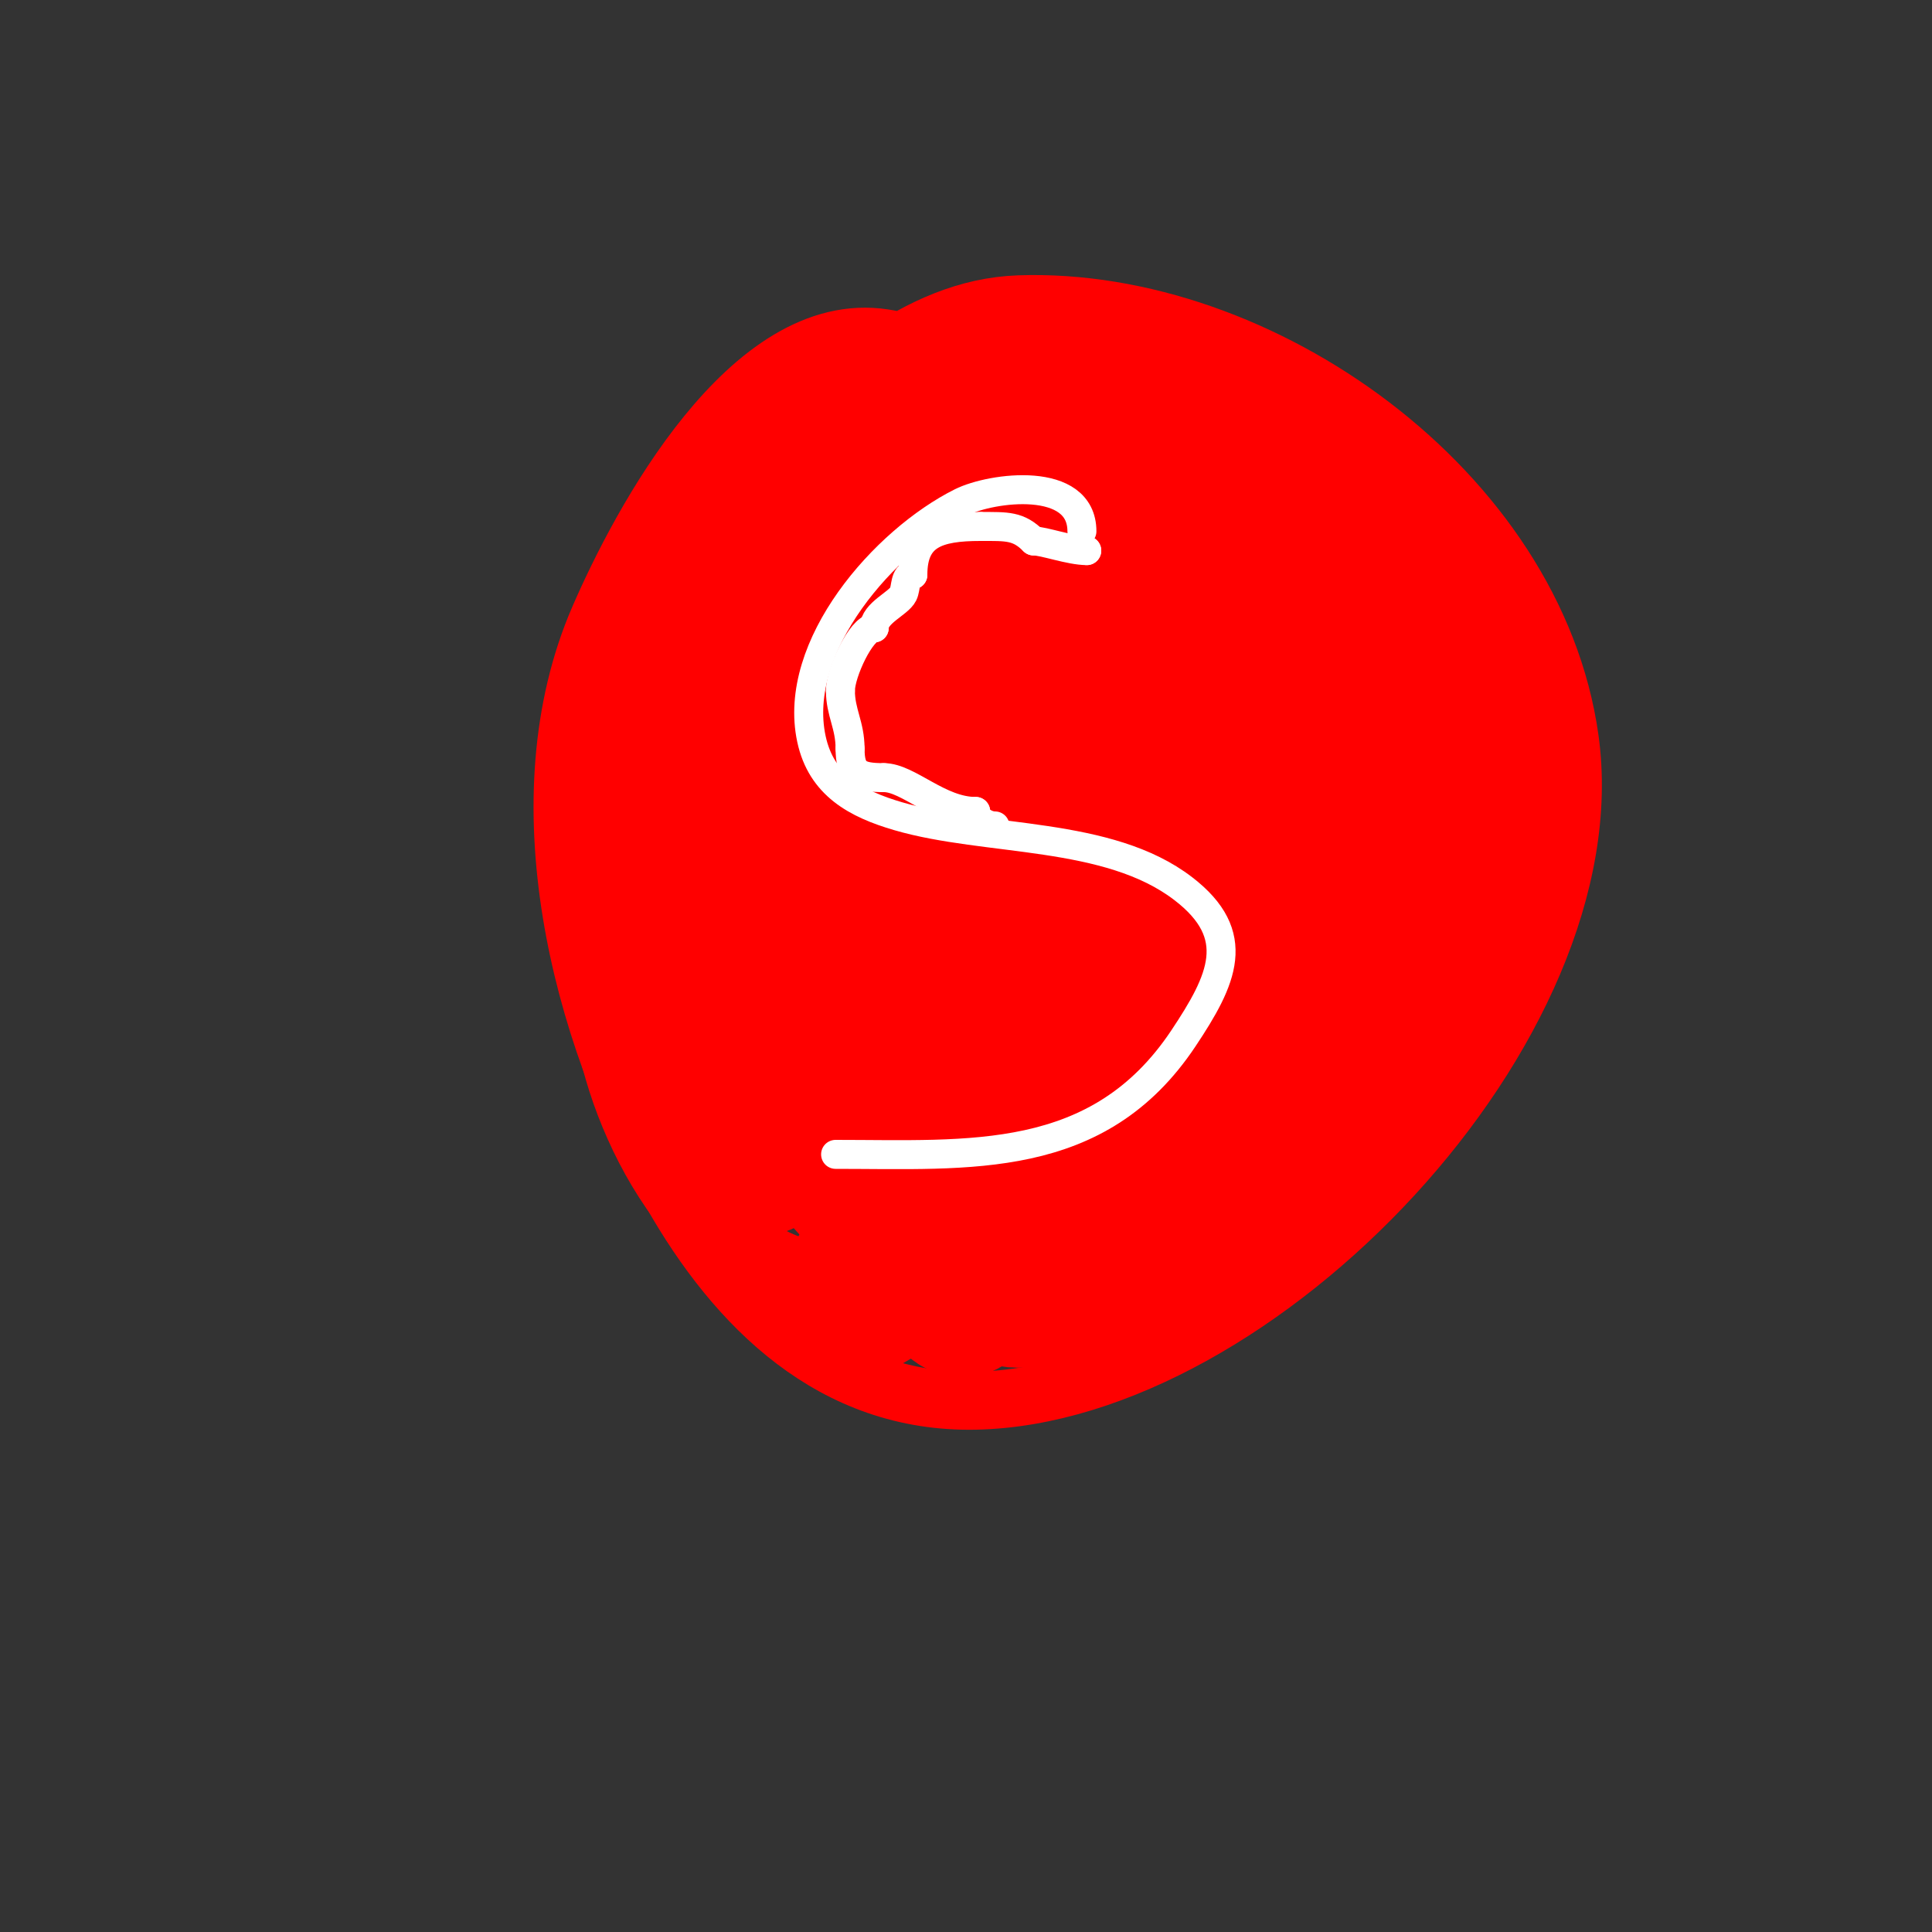 <svg viewBox='0 0 400 400' version='1.1' xmlns='http://www.w3.org/2000/svg' xmlns:xlink='http://www.w3.org/1999/xlink'><rect x="0" y="0" width="400" height="400" fill="#333333" stroke="none"/><g fill='none' stroke='#ff0000' stroke-width='6' stroke-linecap='round' stroke-linejoin='round'><path d='M102,95'/><path d='M85,101'/></g>
<g fill='none' stroke='#ff0000' stroke-width='12' stroke-linecap='round' stroke-linejoin='round'><path d='M208,82c-8.857,-4.429 -14.165,-10.333 -25,-12c-27.778,-4.274 -50.364,38.07 -59,58c-16.186,37.352 -4.006,85.55 15,119c13.403,23.589 33.45,43.616 63,43c58.333,-1.215 131.304,-77.49 123,-137c-7.17,-51.386 -64.072,-91.722 -114,-90c-21.603,0.745 -38.459,17.781 -53,31c-8.431,7.664 -14.898,20.501 -19,30c-22.903,53.038 -0.741,102.863 43,136c13.706,10.384 33.657,17.823 51,15c72.993,-11.883 117.572,-145.193 42,-184c-60.159,-30.892 -129.26,26.36 -131,89c-0.994,35.786 9.055,55.055 34,80'/><path d='M273,227c22.012,-36.686 19.111,-92.052 0,-129c-6.792,-13.131 -24.38,-30.821 -40,-32c-11.423,-0.862 -22.887,2.222 -34,5c-12.935,3.234 -22.692,14.453 -32,24c-28.996,29.739 -43.101,72.973 -36,114c3.199,18.483 15.217,51.152 38,54c61.973,7.747 85.892,-86.742 79,-134c-2.674,-18.338 -15.163,-47.192 -36,-52c-37.31,-8.61 -77.385,25.079 -80,63c-2.717,39.399 20.111,84.855 62,93c33.043,6.425 52.125,-13.557 66,-42c19.446,-39.864 17.233,-98.736 -29,-118c-24.564,-10.235 -50.108,8.667 -66,25c-27.829,28.602 -46.708,74.752 -40,115c3.742,22.451 21.04,55 48,55c51.921,0 79.59,-58.216 82,-104c1.257,-23.877 -0.121,-54.018 -23,-68c-13.583,-8.301 -32.685,3.233 -42,12c-17.439,16.413 -31.596,41.763 -37,65c-2.224,9.563 -5.304,29.986 5,38c14.654,11.397 35.909,-1.603 46,-12c5.991,-6.173 10.441,-13.705 15,-21c14.116,-22.585 35.815,-73.556 6,-93c-23.211,-15.138 -57.811,13.824 -70,31c-5.504,7.756 -18.079,30.626 -7,40c7.448,6.302 14.386,4.159 23,1c20.288,-7.439 31.376,-23.183 40,-42c3.221,-7.028 9.483,-29.296 -5,-31c-31.083,-3.657 -51.251,43.358 -54,67c-0.343,2.95 -5.533,32.787 5,37c11.593,4.637 17.431,-2.003 26,-10c16.173,-15.094 28.892,-35.505 39,-55c3.253,-6.273 15.219,-29.068 7,-34c-7.831,-4.699 -12.775,-0.419 -20,5c-19.7,14.775 -34.944,39.07 -43,62c-2.319,6.602 -11.569,35.542 4,38c13.274,2.096 19.3,-3.925 29,-13c17.249,-16.137 33.465,-38.396 41,-61c3.17,-9.511 6.643,-38.383 -14,-29c-5.308,2.413 -10.245,5.625 -15,9c-12.932,9.178 -16.492,13.492 -27,24'/></g>
<g fill='none' stroke='#ff0000' stroke-width='28' stroke-linecap='round' stroke-linejoin='round'><path d='M218,98c-4.833,0 -12.627,9.627 -15,12c-12.159,12.159 -22,26 -32,40c-2.365,3.311 -4.743,6.615 -7,10c-1.078,1.617 -2.036,3.312 -3,5c-0.523,0.915 -2.054,3 -1,3c1.374,0 2.867,-0.221 4,-1c4.291,-2.95 8.091,-6.56 12,-10c4.427,-3.896 8.752,-7.909 13,-12c4.754,-4.578 9.422,-9.246 14,-14c8.319,-8.639 16.581,-17.581 25,-26c1.841,-1.841 6,-2.397 6,-5c0,-4.714 -6.886,6.461 -10,10c-4.371,4.967 -8.748,9.931 -13,15c-10.317,12.301 -20.852,24.786 -30,38c-2.474,3.573 -4.889,7.201 -7,11c-3.377,6.078 -4.097,11.21 -2,11c23.245,-2.324 42.003,-25.503 57,-41c6.395,-6.608 12.763,-13.243 19,-20c2.403,-2.604 4.756,-5.258 7,-8c0.944,-1.154 3.455,-4.323 2,-4c-28.171,6.26 -49.062,40.369 -65,62c-5.218,7.081 -14.372,21.257 -19,30c-1.286,2.429 -3.944,6.056 -2,8c0.527,0.527 1.358,-0.622 2,-1c5.026,-2.956 10.461,-5.34 15,-9c18.312,-14.767 34.245,-34.67 50,-52c4.284,-4.712 8.706,-9.297 13,-14c2.706,-2.964 5.52,-5.844 8,-9c1.302,-1.658 3.886,-6.943 2,-6c-33.061,16.53 -58.799,51.089 -80,80c-4.135,5.638 -25,29.523 -25,40c0,3.283 6.436,-1.949 9,-4c6.099,-4.879 12.261,-9.702 18,-15c22.204,-20.496 42.376,-42.89 65,-63c4.945,-4.396 10.123,-8.529 15,-13c3.127,-2.867 6,-6 9,-9c1,-1 3.632,-4.265 3,-3c-3.101,6.202 -12.893,11.996 -16,15c-14.132,13.661 -27.96,30.519 -40,46c-4.258,5.475 -8.152,11.229 -12,17c-2.822,4.234 -5.42,8.614 -8,13c-0.862,1.465 -2.649,5.412 -1,5c10.578,-2.645 41.857,-42.093 50,-51c7.959,-8.705 16.324,-17.045 24,-26c3.165,-3.693 7.328,-6 5,-6c-4.955,0 -7.575,6.419 -11,10c-5.053,5.283 -10.23,10.46 -15,16c-15.779,18.323 -28.595,38.324 -41,59c-3.696,6.16 -8.264,13.418 -7,21c0.333,2 4.281,0.075 6,-1c3.845,-2.403 7.5,-5.118 11,-8c10.276,-8.463 19.397,-19.878 28,-30c2.461,-2.896 4.945,-5.803 7,-9c1.486,-2.312 4.749,-8 2,-8c-23.988,0 -59.692,36.989 -73,56c-2.366,3.38 -9,12.076 -9,17c0,4.568 10.375,-3.375 11,-4c9.62,-9.62 17.22,-19.718 23,-32c2.995,-6.365 5.899,-14 2,-14c-11.547,0 -19.433,18.44 -23,27c-0.964,2.314 -4.481,14.253 0,15c9.301,1.55 17.408,-5.475 23,-12c2.169,-2.531 6,-8 6,-8c0,0 -4.295,4.443 -6,7c-6.018,9.027 -2.233,21.654 11,20c10.762,-1.345 18.19,-9.491 26,-16c7.238,-6.032 15.491,-12.287 21,-20c15.624,-21.874 21.652,-67.576 20,-94c-0.563,-9.015 2.148,-24.705 -2,-33'/><path d='M287,106c0,-10.968 8.917,18.168 9,19c1.585,15.851 4.482,30.701 3,47c-3.365,37.014 -30.094,67.547 -63,84c-7.657,3.829 -19.668,17.166 -30,12c-3.517,-1.759 -7.27,-10.587 -10,-14c-5.896,-7.369 -15.363,-13.885 -20,-22c-10.84,-18.969 -15.757,-40.785 -20,-62c-2.453,-12.267 -6.494,-22.987 -12,-34c-0.501,-1.002 -3.745,-8 -5,-8c-3.056,0 -4.275,21.697 -4,25c0.364,4.369 1.279,8.675 2,13c2.46,14.762 4.833,52.896 28,50c23.873,-2.984 16.003,-47.797 5,-61c-7.84,-9.408 -23.187,-8.796 -29,2c-8.054,14.958 4.291,58.576 18,70c6.903,5.752 16.749,5.749 23,12c7.856,7.856 8.125,17.313 12,27c0.58,1.451 3.708,6.146 6,5c5.887,-2.943 19.582,-21.267 23,-26c10.107,-13.994 23.119,-29.536 27,-47c1.121,-5.044 0.102,-9.938 2,-15c4.652,-12.406 10.238,-25.387 9,-39c-1.48,-16.282 -11.466,-28.885 -16,-44c-0.348,-1.161 -3.172,-12.828 -2,-14c0.716,-0.716 1.833,0.777 2,1c3.35,4.466 6.264,8.791 8,14c0.568,1.703 1.333,3.333 2,5'/><path d='M255,106c13.28,28.457 28.372,68.799 15,100c-4.308,10.052 -16.036,28 -29,28'/></g>
<g fill='none' stroke='#ffffff' stroke-width='6' stroke-linecap='round' stroke-linejoin='round'><path d='M224,110c0,-11.566 -18.646,-9.177 -25,-6c-15.799,7.899 -35.131,29.723 -31,49c2.048,9.556 9.263,13.452 18,16c18.3,5.337 43.399,3 59,15c12.472,9.594 8.14,18.79 0,31c-17.633,26.45 -44.291,24 -72,24'/><path d='M225,114l0,0'/><path d='M225,114c-3.417,0 -8.875,-2 -11,-2'/><path d='M214,112c-3.166,-3.166 -5.457,-3 -11,-3'/><path d='M203,109c-9.069,0 -14,1.755 -14,10'/><path d='M189,119c-1.713,0 -1.37,2.74 -2,4c-0.998,1.996 -6,3.878 -6,7'/><path d='M181,130c-2.673,0 -7,9.238 -7,13'/><path d='M174,143c0,4.51 2,7.113 2,12'/><path d='M176,155c0,5.081 1.697,6 7,6'/><path d='M183,161c5.048,0 11.398,7 19,7'/><path d='M202,168c0,1.591 2.151,3 4,3'/></g>
</svg>